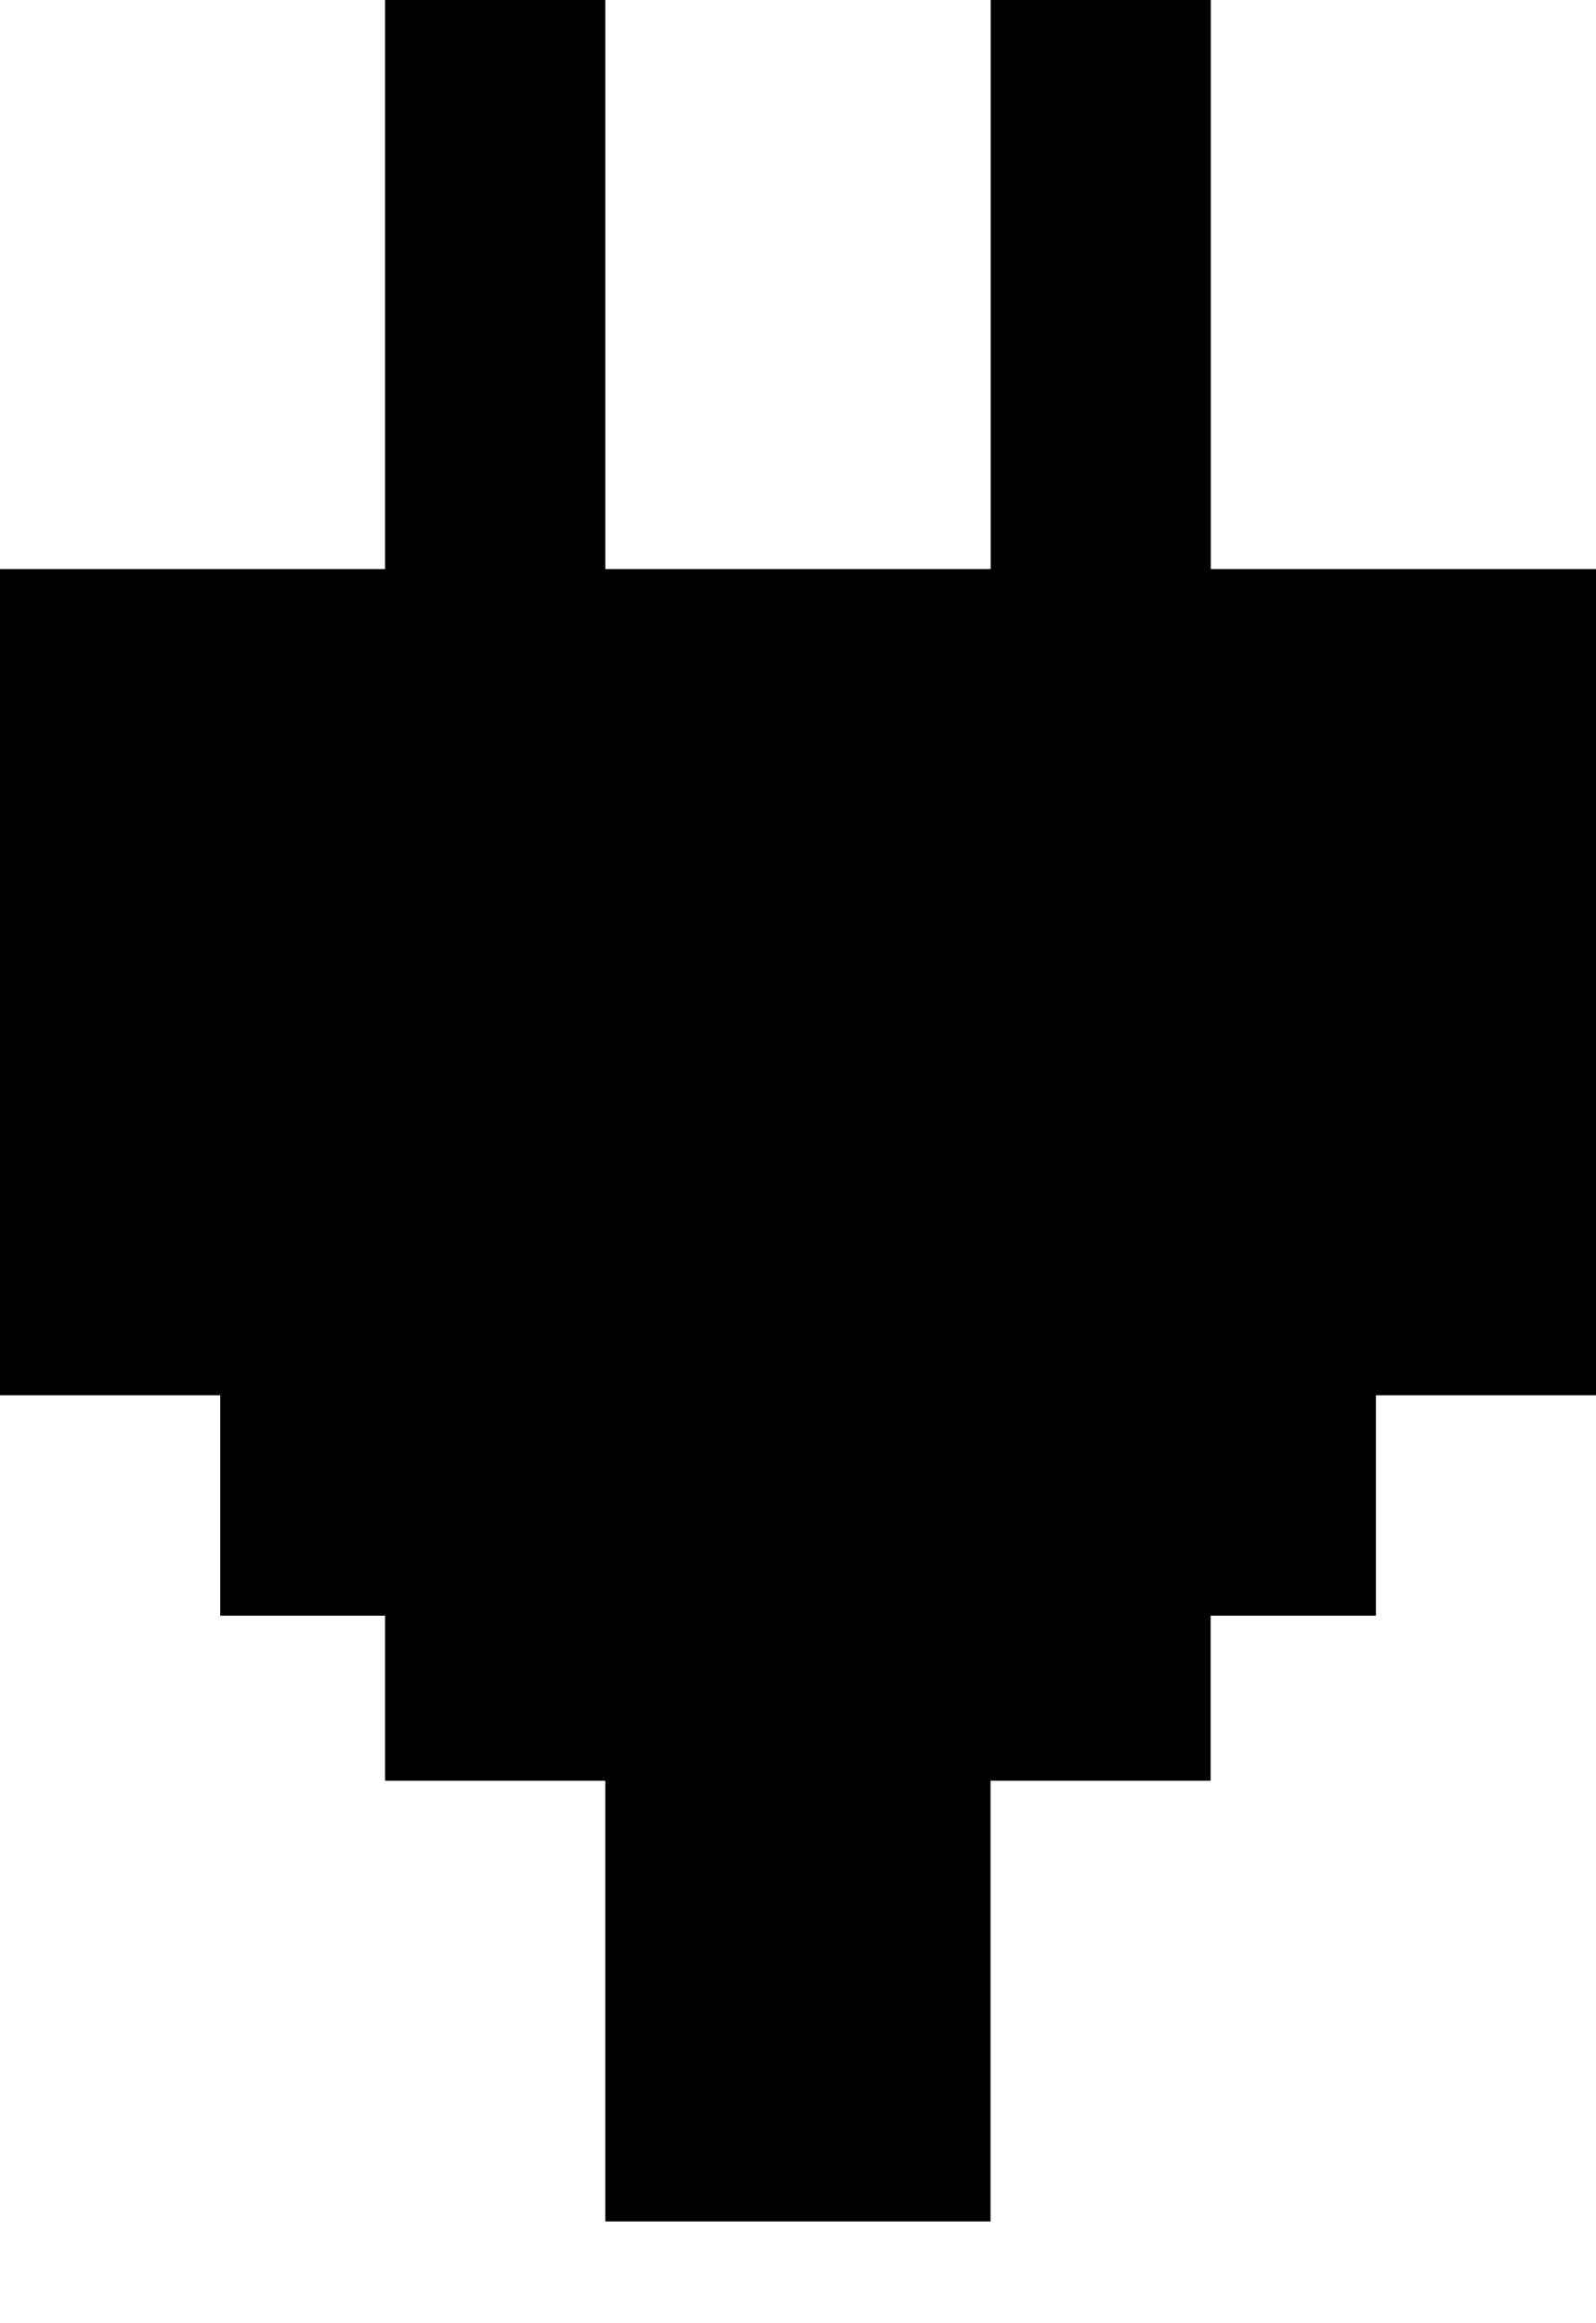 <svg width="11" height="16" viewBox="0 0 11 16" fill="none" xmlns="http://www.w3.org/2000/svg">
<path fill-rule="evenodd" clip-rule="evenodd" d="M2.654 0H4.172L4.172 3.919L6.828 3.919L6.828 0H8.345V3.919L11 3.919L11 9.609L0 9.609V3.919L2.654 3.919L2.654 0ZM1.518 9.609H4.172H6.827L9.483 9.609V11.127H8.344V12.264H6.827L6.827 15.299L4.172 15.299L4.172 12.264H2.654L2.654 11.127H1.518L1.518 9.609Z" fill="black"/>
</svg>
